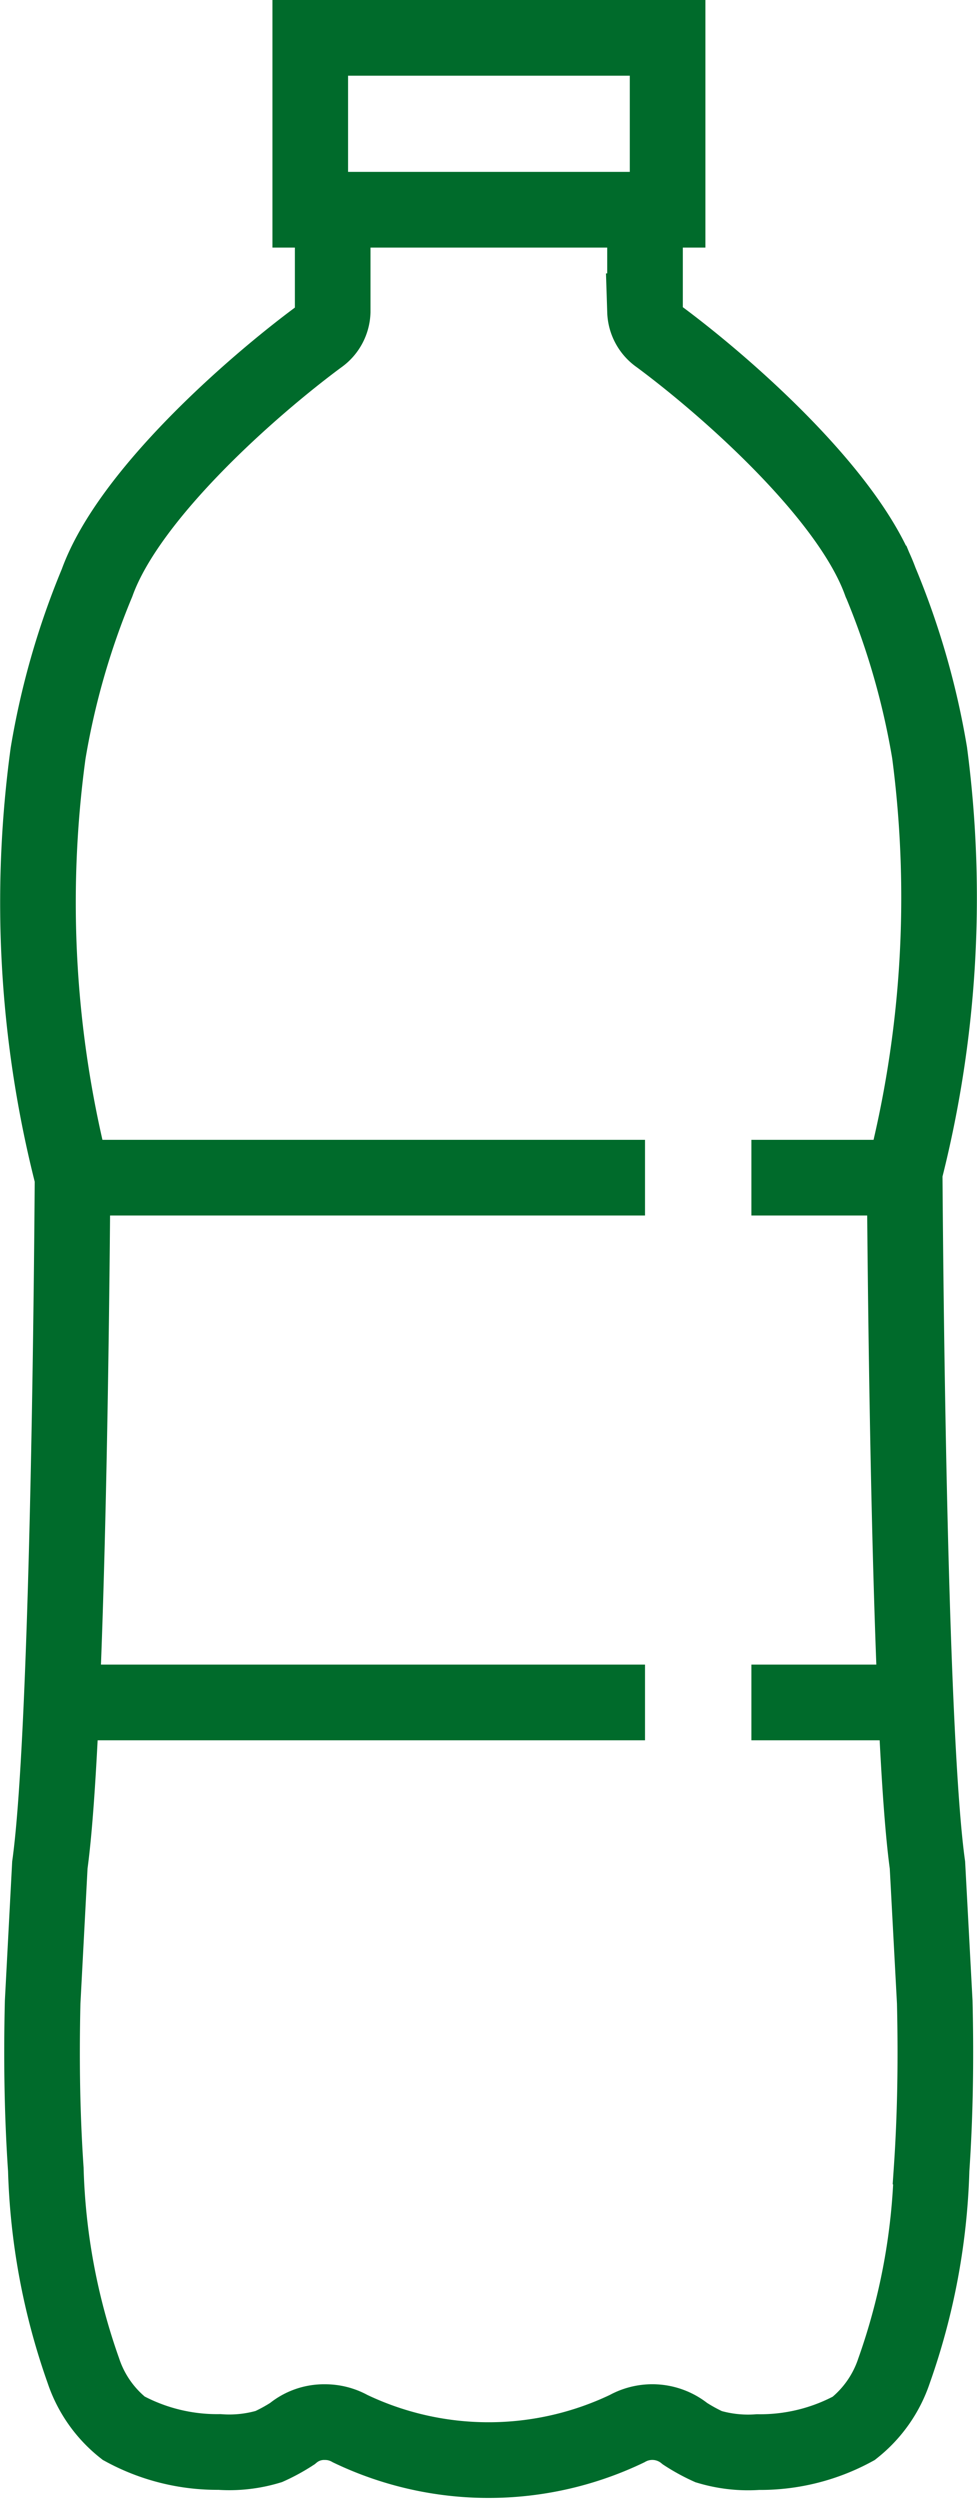 <svg xmlns="http://www.w3.org/2000/svg" width="19.379" height="49.538" viewBox="0 0 19.379 49.538">
  <g id="Group_381" data-name="Group 381" transform="translate(-15.096 -208.706)">
    <path id="Path_20150" data-name="Path 20150" d="M21.25,209.456h7.088v3.406H21.25Zm6.64,3.978v1.44a.63.63,0,0,0,.274.5c1.333.985,3.758,3.118,4.393,4.857l.007.019.009.019a15.359,15.359,0,0,1,.962,3.355A22,22,0,0,1,33.022,232m-16.495,0a21.91,21.91,0,0,1-.477-8.368,15.359,15.359,0,0,1,.962-3.355l.008-.019.007-.019c.636-1.739,3.061-3.872,4.394-4.857a.63.63,0,0,0,.274-.5v-1.44M30,232.043h3.041c.017,2.383.1,11.09.451,13.62l.145,2.719c.028,1.2.007,2.289-.063,3.316a13,13,0,0,1-.744,3.986,2.444,2.444,0,0,1-.8,1.143,3.886,3.886,0,0,1-1.9.47,2.74,2.74,0,0,1-.978-.107,3.583,3.583,0,0,1-.467-.256,1.029,1.029,0,0,0-1.154-.1,6.364,6.364,0,0,1-5.487,0,1.02,1.02,0,0,0-.505-.131.978.978,0,0,0-.645.229,3.514,3.514,0,0,1-.466.255,2.724,2.724,0,0,1-.979.108,3.879,3.879,0,0,1-1.9-.471,2.437,2.437,0,0,1-.8-1.142,13,13,0,0,1-.744-3.986c-.07-1.027-.091-2.118-.063-3.316l.143-2.717c.351-2.54.434-11.238.45-13.62H27.89" fill="none" stroke="#006b2b" stroke-miterlimit="10" stroke-width="1.5"/>
    <line id="Line_225" data-name="Line 225" x2="3.849" transform="translate(30 242.442)" fill="none" stroke="#006b2b" stroke-miterlimit="10" stroke-width="1.5"/>
    <line id="Line_225-2" data-name="Line 225" x2="11.363" transform="translate(16.527 242.442)" fill="none" stroke="#006b2b" stroke-miterlimit="10" stroke-width="1.5"/>
  </g>
</svg>

